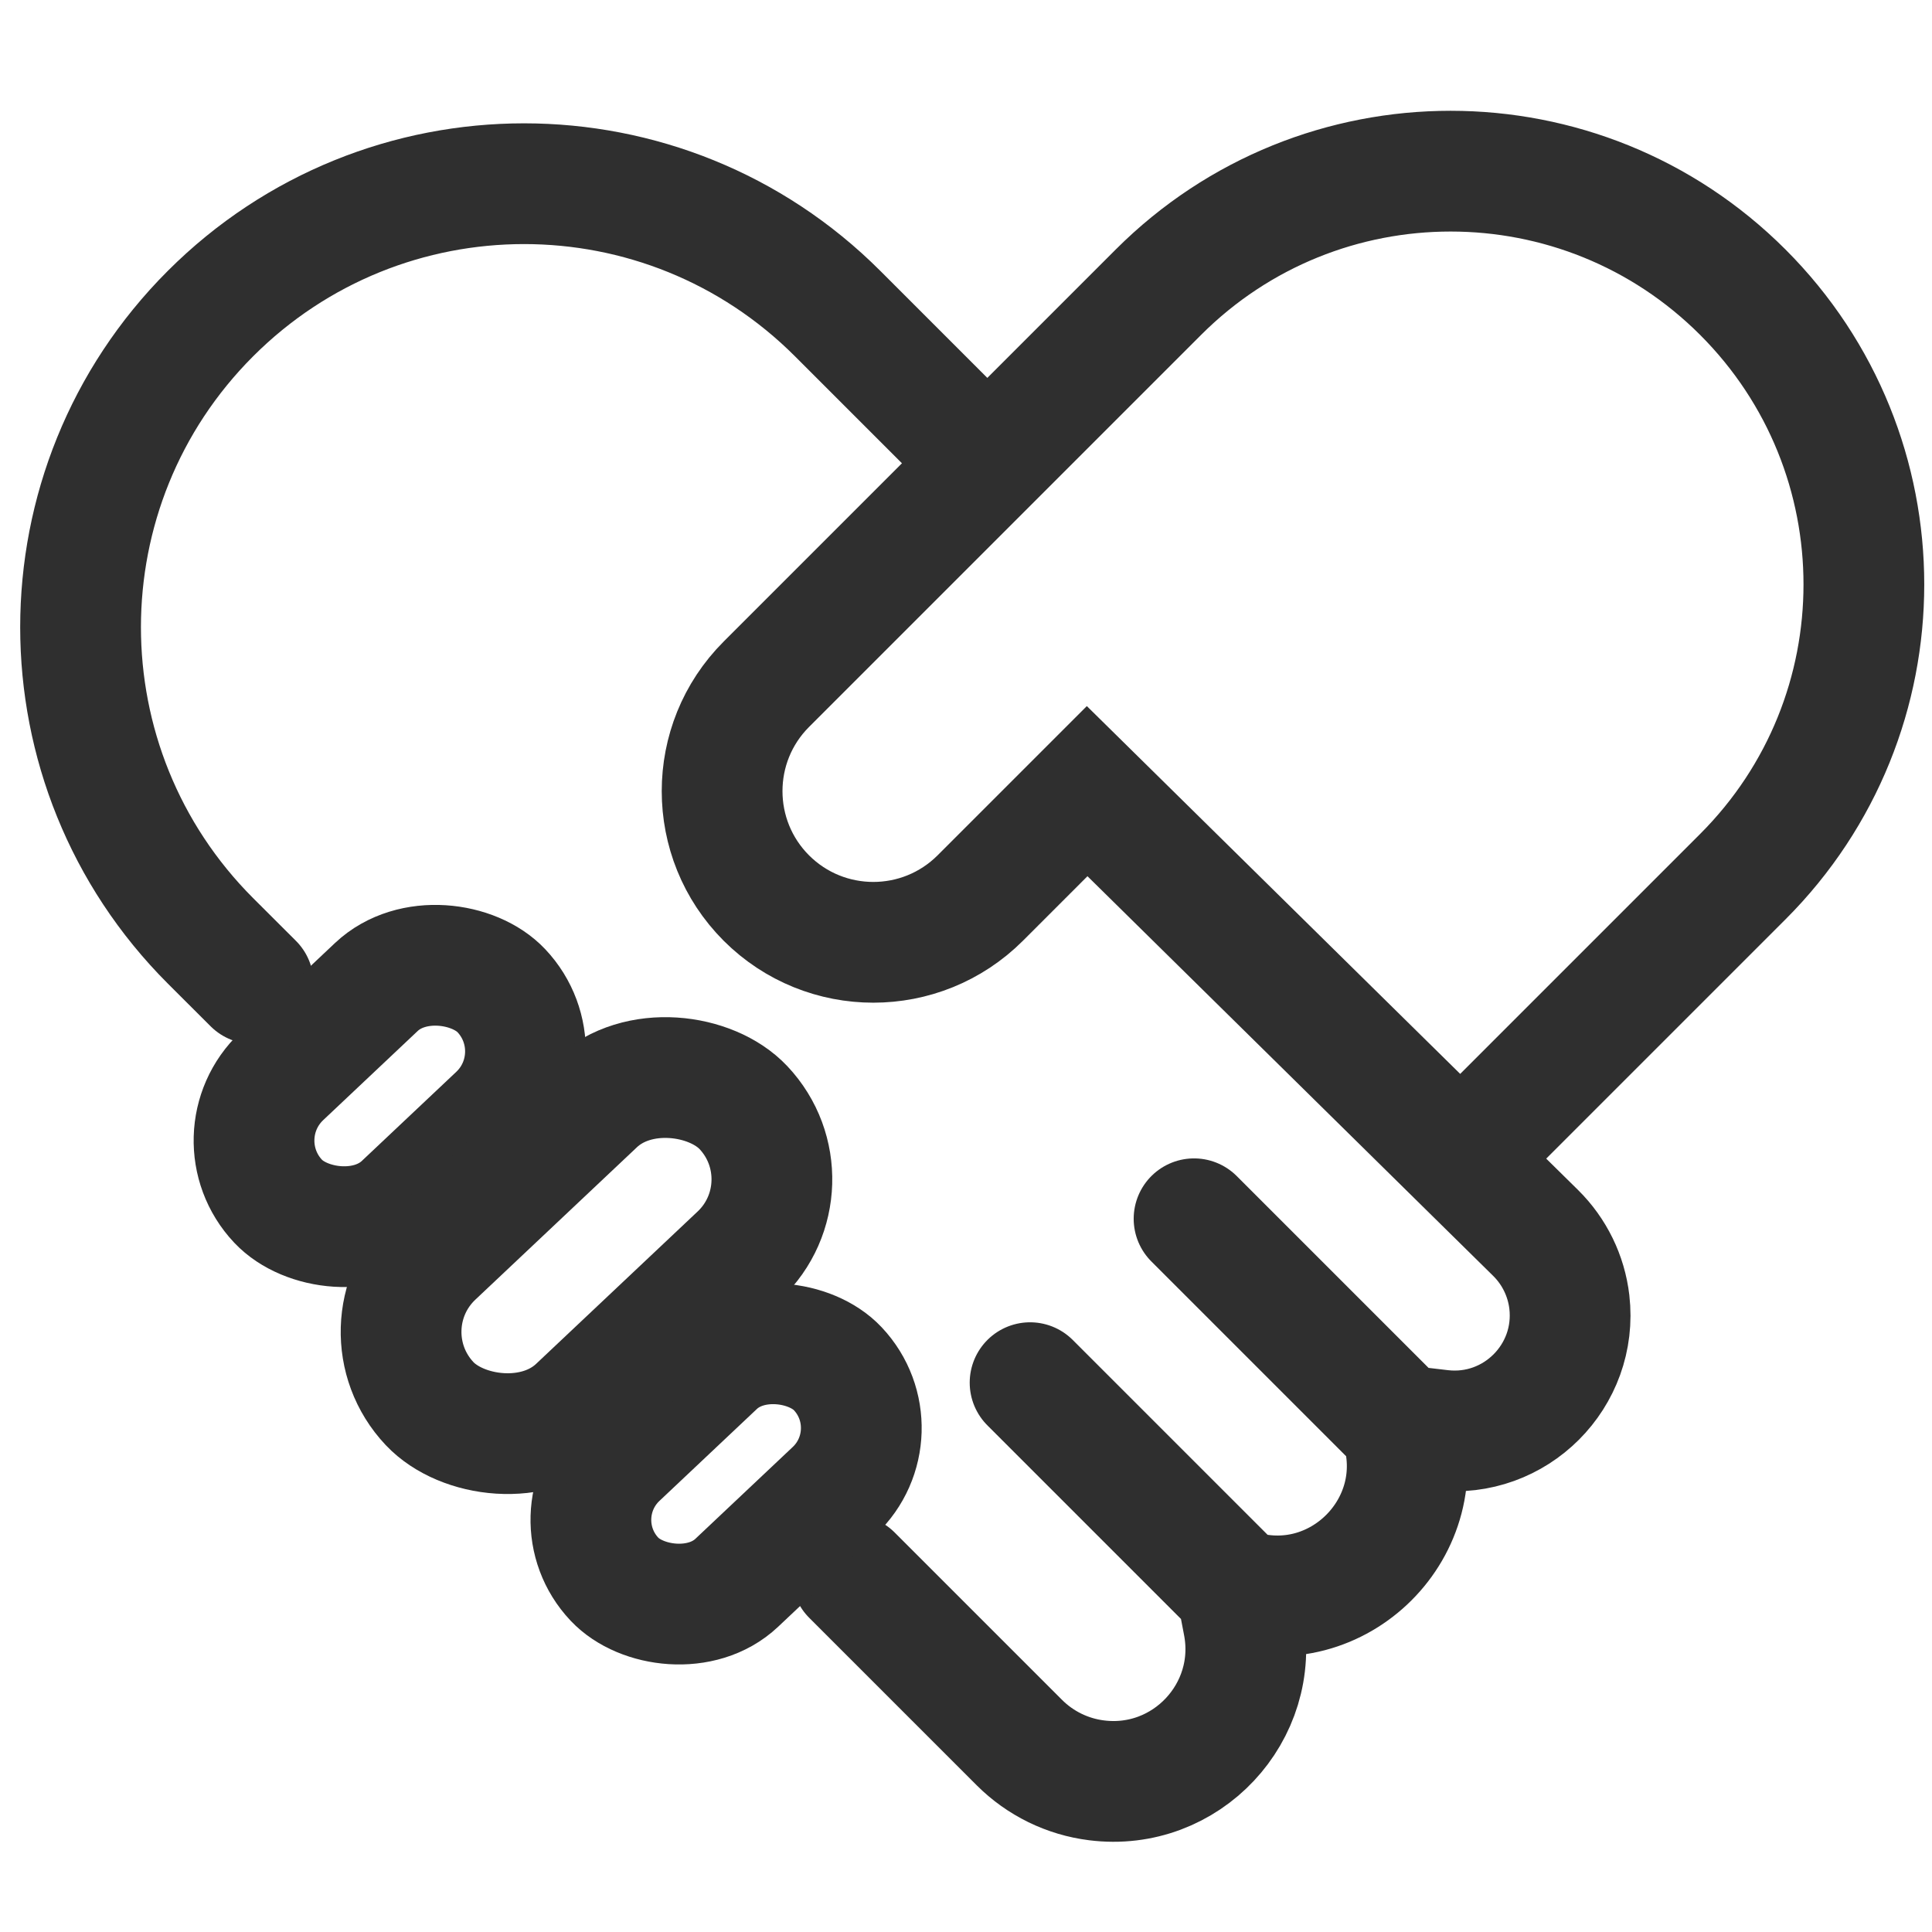 <svg width="24" height="24" viewBox="0 0 24 24" fill="none" xmlns="http://www.w3.org/2000/svg">
<g clip-path="url(#clip0_2730_2530)">
<path d="M17.4 17.707L14.833 15.14M17.4 17.707V17.707C17.806 18.963 16.619 20.15 15.364 19.744V19.744M17.4 17.707L17.903 17.766C18.823 17.872 19.601 17.093 19.495 16.174V16.174C19.457 15.849 19.309 15.546 19.076 15.316L18.143 14.397M15.364 19.744L12.796 17.176M15.364 19.744L15.446 20.173C15.656 21.272 14.732 22.256 13.622 22.116V22.116C13.259 22.071 12.921 21.905 12.663 21.647L10.583 19.567M3.146 12.218L2.614 11.687C0.463 9.535 0.463 6.047 2.614 3.896V3.896C4.766 1.744 8.254 1.744 10.406 3.896L12.265 5.755M12.265 5.755L14.39 3.63C16.395 1.625 19.645 1.625 21.65 3.63V3.63C23.655 5.635 23.655 8.885 21.65 10.89L18.143 14.397M12.265 5.755L9.52 8.5C8.787 9.233 8.787 10.422 9.52 11.156V11.156C10.254 11.889 11.443 11.889 12.177 11.156L13.505 9.828L18.143 14.397" stroke="#2F2F2F" stroke-width="1.5" stroke-linecap="round"/>
<rect x="2.701" y="14.123" width="3.812" height="2.198" rx="1.099" transform="rotate(-43.328 2.701 14.123)" stroke="#2F2F2F" stroke-width="1.5"/>
<rect x="6.896" y="18.836" width="3.812" height="2.149" rx="1.074" transform="rotate(-43.328 6.896 18.836)" stroke="#2F2F2F" stroke-width="1.5"/>
<rect x="4.445" y="16.491" width="5.359" height="2.598" rx="1.299" transform="rotate(-43.328 4.445 16.491)" stroke="#2F2F2F" stroke-width="1.5"/>
</g>
<defs>
<clipPath id="clip0_2730_2530">
<rect width="24" height="24" fill="white"/>
</clipPath>
</defs>
</svg>
